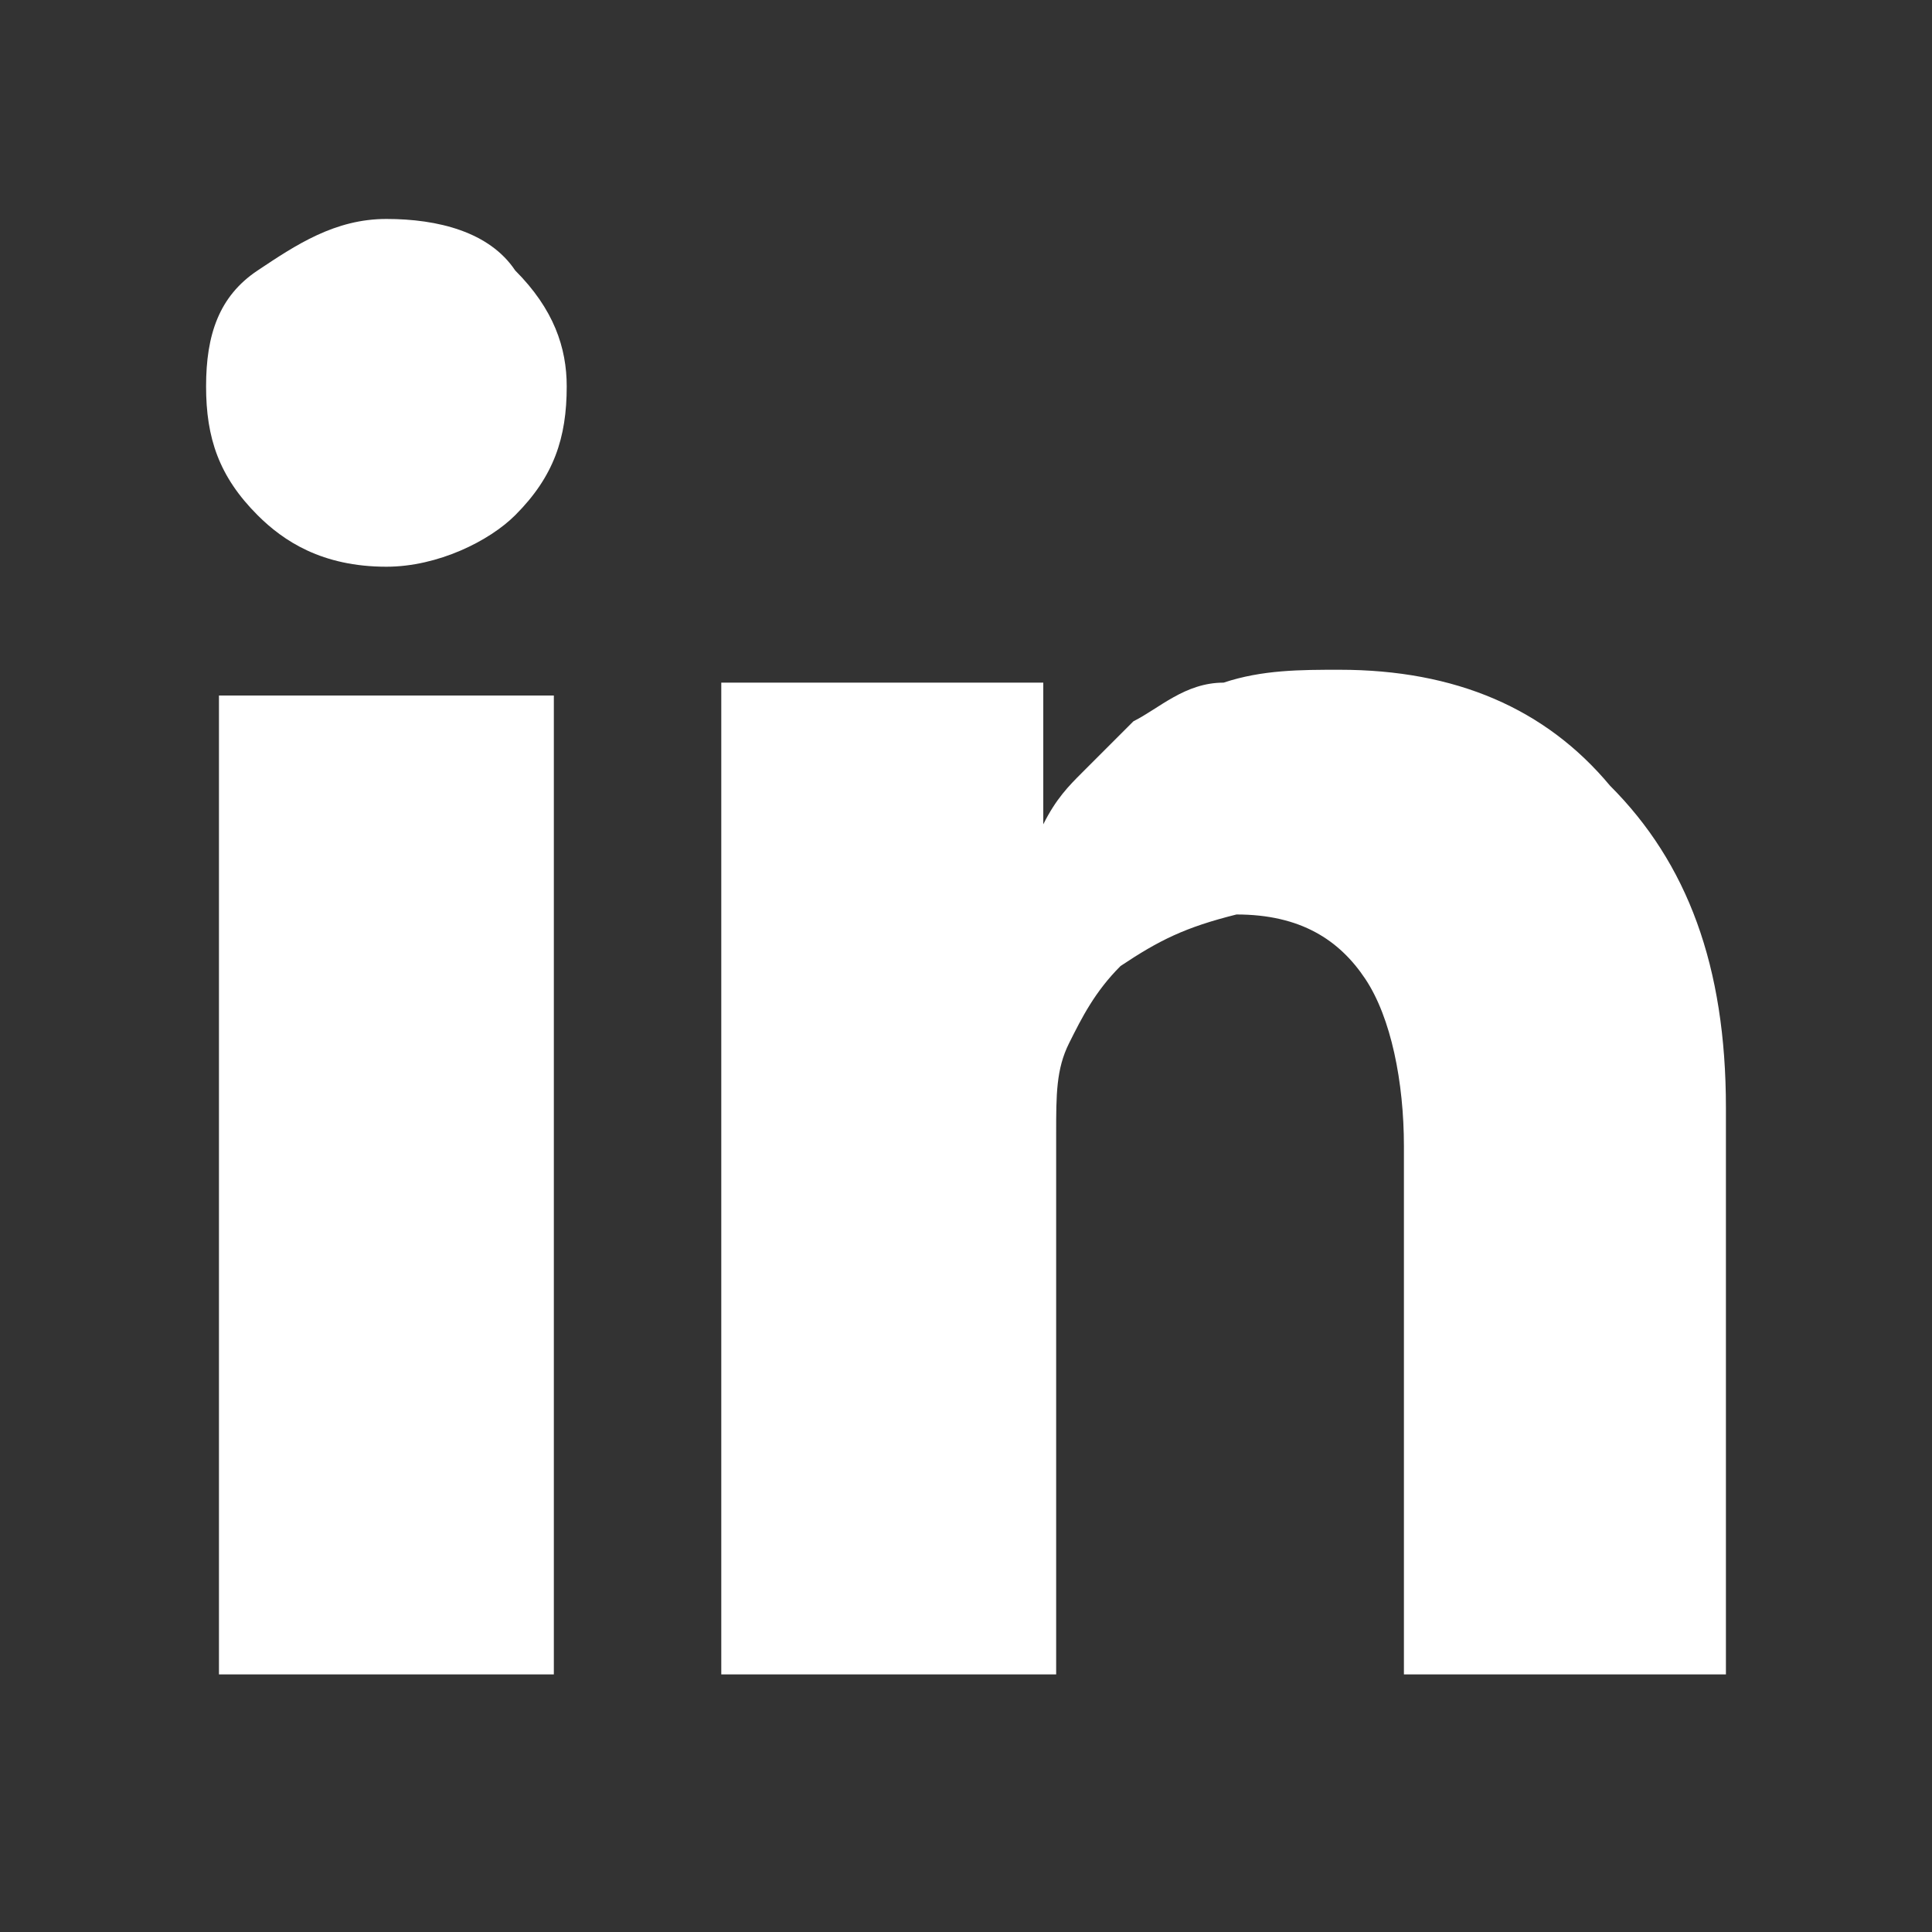 <?xml version="1.0" encoding="utf-8"?>
<!-- Generator: Adobe Illustrator 25.4.0, SVG Export Plug-In . SVG Version: 6.00 Build 0)  -->
<svg version="1.1" id="Layer_1" xmlns="http://www.w3.org/2000/svg" xmlns:xlink="http://www.w3.org/1999/xlink" x="0px" y="0px"
	 viewBox="0 0 15 15" style="enable-background:new 0 0 15 15;" xml:space="preserve">
<rect x="0" y="0" width="15" height="15" fill="#333333" stroke="none"/>
<style type="text/css">
	.st0{fill:#FFFFFF;}
</style>
<path class="st0" d="M4.4,3C4.4,3.4,4.3,3.7,4,4C3.8,4.2,3.4,4.4,3,4.4h0C2.5,4.4,2.2,4.2,2,4C1.7,3.7,1.6,3.4,1.6,3
	c0-0.4,0.1-0.7,0.4-0.9c0.3-0.2,0.6-0.4,1-0.4c0.4,0,0.8,0.1,1,0.4C4.3,2.4,4.4,2.7,4.4,3z M4.3,5.4V13H1.7V5.4H4.3z M13.4,8.6V13
	h-2.5V8.9c0-0.5-0.1-1-0.3-1.3c-0.2-0.3-0.5-0.5-1-0.5C9.2,7.2,9,7.3,8.7,7.5C8.5,7.7,8.4,7.9,8.3,8.1C8.2,8.3,8.2,8.5,8.2,8.8V13
	H5.6c0-2,0-3.7,0-5s0-2,0-2.3l0-0.4h2.5v1.1h0c0.1-0.2,0.2-0.3,0.3-0.4c0.1-0.1,0.3-0.3,0.4-0.4c0.2-0.1,0.4-0.3,0.7-0.3
	c0.3-0.1,0.6-0.1,0.9-0.1c0.9,0,1.6,0.3,2.1,0.9C13.1,6.7,13.4,7.5,13.4,8.6z"/>
</svg>
